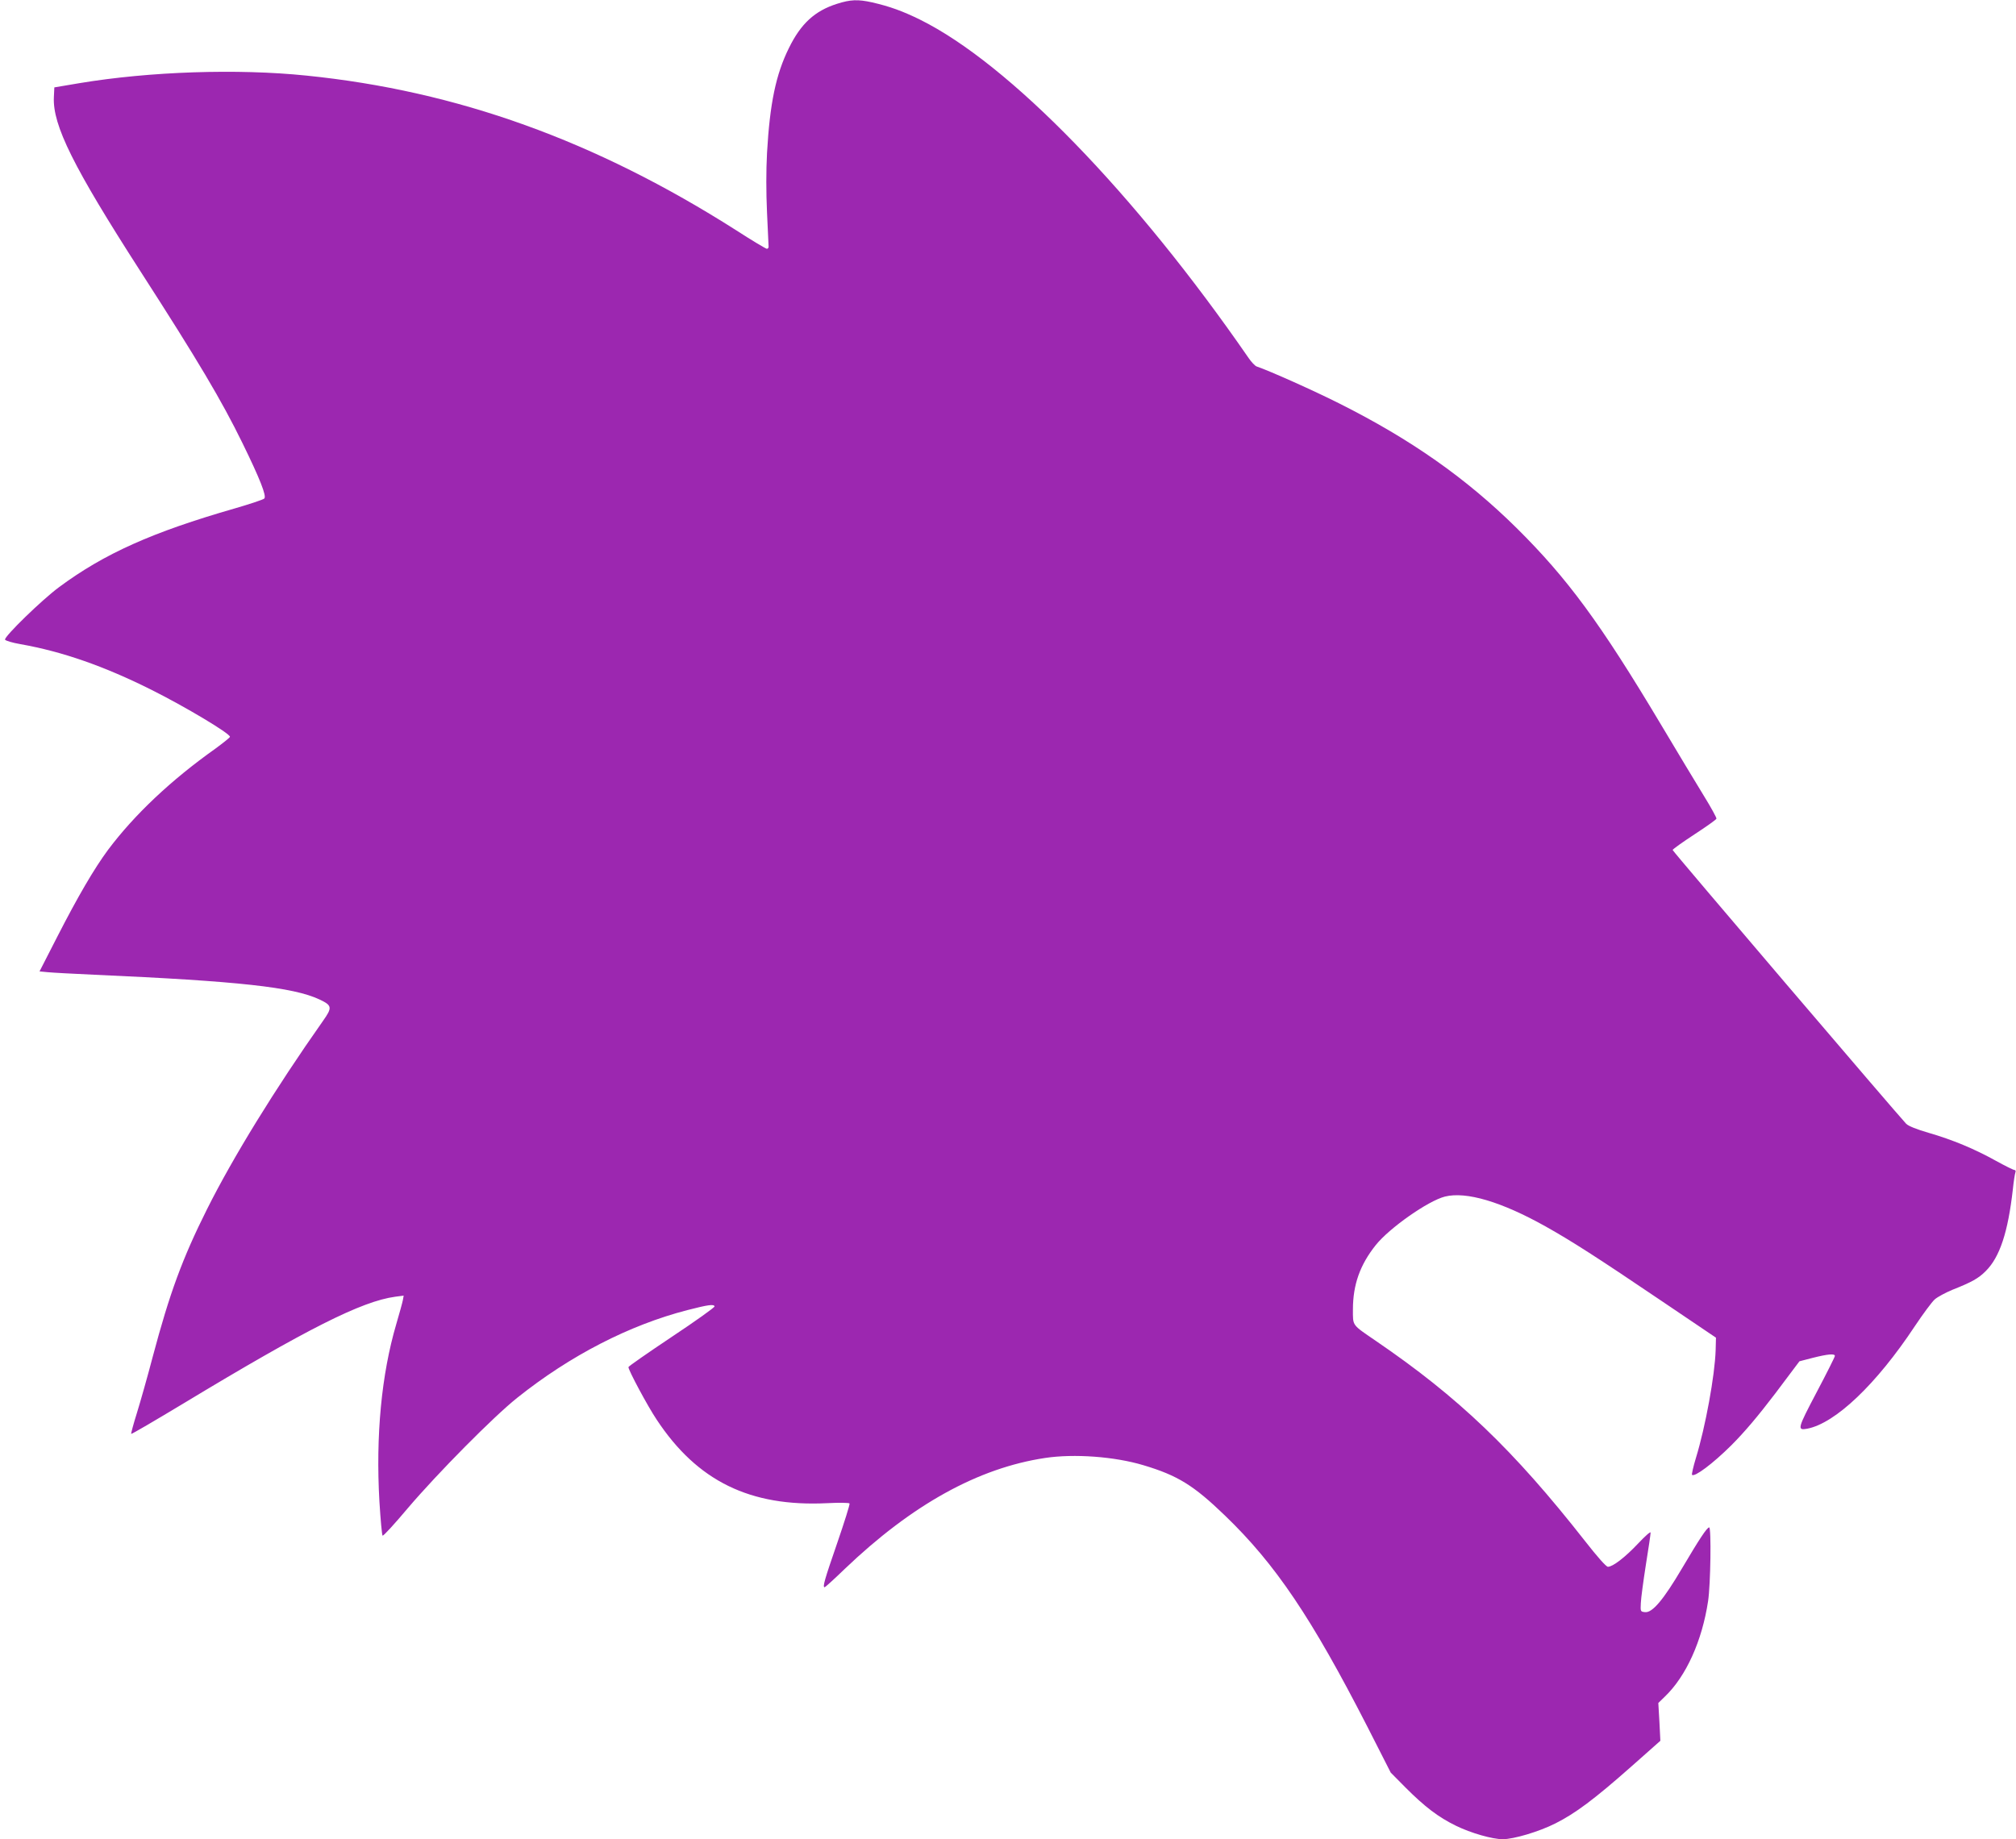<?xml version="1.0" standalone="no"?>
<!DOCTYPE svg PUBLIC "-//W3C//DTD SVG 20010904//EN"
 "http://www.w3.org/TR/2001/REC-SVG-20010904/DTD/svg10.dtd">
<svg version="1.0" xmlns="http://www.w3.org/2000/svg"
 width="1280pt" height="1168pt" viewBox="0 0 1280 1168"
 preserveAspectRatio="xMidYMid meet">
<g transform="translate(0,1168) scale(0.1,-0.1)"
fill="#9c27b0" stroke="none">
<path d="M5315 11656 c-142 -45 -230 -126 -306 -281 -83 -168 -121 -351 -139
-666 -6 -114 -6 -247 0 -380 5 -112 10 -210 10 -216 0 -7 -5 -13 -11 -13 -6 0
-95 53 -197 119 -893 568 -1770 884 -2727 981 -438 45 -995 26 -1440 -48
l-160 -27 -3 -63 c-8 -177 123 -442 551 -1107 365 -567 514 -818 647 -1090
110 -225 154 -336 138 -351 -7 -7 -92 -35 -188 -63 -522 -150 -828 -287 -1114
-499 -110 -81 -350 -315 -344 -334 3 -7 47 -20 99 -29 265 -47 529 -139 829
-289 218 -109 500 -278 500 -299 0 -5 -42 -38 -92 -75 -282 -200 -514 -419
-682 -643 -88 -119 -191 -295 -324 -555 l-111 -217 52 -5 c29 -3 160 -10 292
-16 923 -41 1267 -79 1433 -157 81 -38 83 -51 23 -136 -305 -433 -572 -867
-737 -1197 -157 -314 -237 -533 -344 -935 -33 -126 -79 -288 -101 -359 -22
-70 -38 -130 -36 -132 2 -3 152 85 333 194 783 473 1130 648 1343 677 l54 7
-5 -28 c-3 -16 -22 -85 -42 -153 -94 -319 -131 -709 -107 -1126 7 -115 16
-213 20 -217 4 -5 76 74 161 175 188 221 545 582 695 701 336 268 711 461
1079 556 132 34 168 39 173 24 2 -6 -120 -93 -272 -194 -151 -101 -275 -187
-275 -192 0 -20 122 -248 179 -333 258 -391 593 -555 1083 -531 77 4 139 3
142 -2 3 -5 -33 -119 -79 -253 -79 -229 -94 -279 -79 -279 3 0 61 52 127 116
428 409 847 641 1272 705 185 28 442 9 625 -46 217 -65 318 -127 518 -320 321
-309 550 -650 904 -1341 l148 -291 95 -96 c121 -121 207 -187 320 -242 94 -46
230 -85 296 -85 70 0 231 48 334 100 126 63 248 154 482 361 l185 164 -6 120
-7 120 41 40 c136 130 237 355 275 607 16 105 21 468 7 468 -14 0 -62 -73
-172 -259 -118 -200 -189 -285 -236 -279 -28 3 -29 4 -26 58 1 30 16 140 32
243 17 103 30 195 30 204 0 9 -35 -22 -80 -70 -82 -87 -160 -147 -191 -147
-11 0 -67 63 -145 163 -456 581 -803 913 -1329 1272 -153 105 -145 93 -145
199 0 157 45 284 145 409 86 108 332 281 439 308 135 34 360 -33 640 -190 164
-92 328 -197 736 -473 l345 -233 -2 -79 c-5 -161 -65 -488 -125 -684 -17 -56
-28 -105 -25 -108 16 -16 132 71 248 186 87 87 171 187 280 330 l154 205 85
22 c95 24 140 28 140 12 0 -6 -52 -110 -116 -231 -122 -232 -125 -243 -59
-231 179 35 439 283 682 650 52 78 109 155 127 171 18 16 69 43 112 61 124 49
166 73 211 118 90 89 142 247 173 520 5 50 13 99 16 107 4 9 1 16 -6 16 -7 0
-61 27 -119 59 -135 75 -274 133 -426 177 -76 22 -128 43 -142 57 -51 53
-1483 1731 -1483 1739 0 5 62 49 138 99 75 49 139 94 140 100 2 5 -34 71 -81
147 -46 75 -169 279 -272 452 -384 643 -592 926 -916 1247 -320 316 -671 563
-1128 792 -159 80 -440 206 -523 234 -10 4 -33 28 -50 53 -722 1046 -1521
1869 -2086 2149 -112 55 -192 84 -305 110 -90 20 -137 18 -222 -9z"/>
</g>
</svg>
